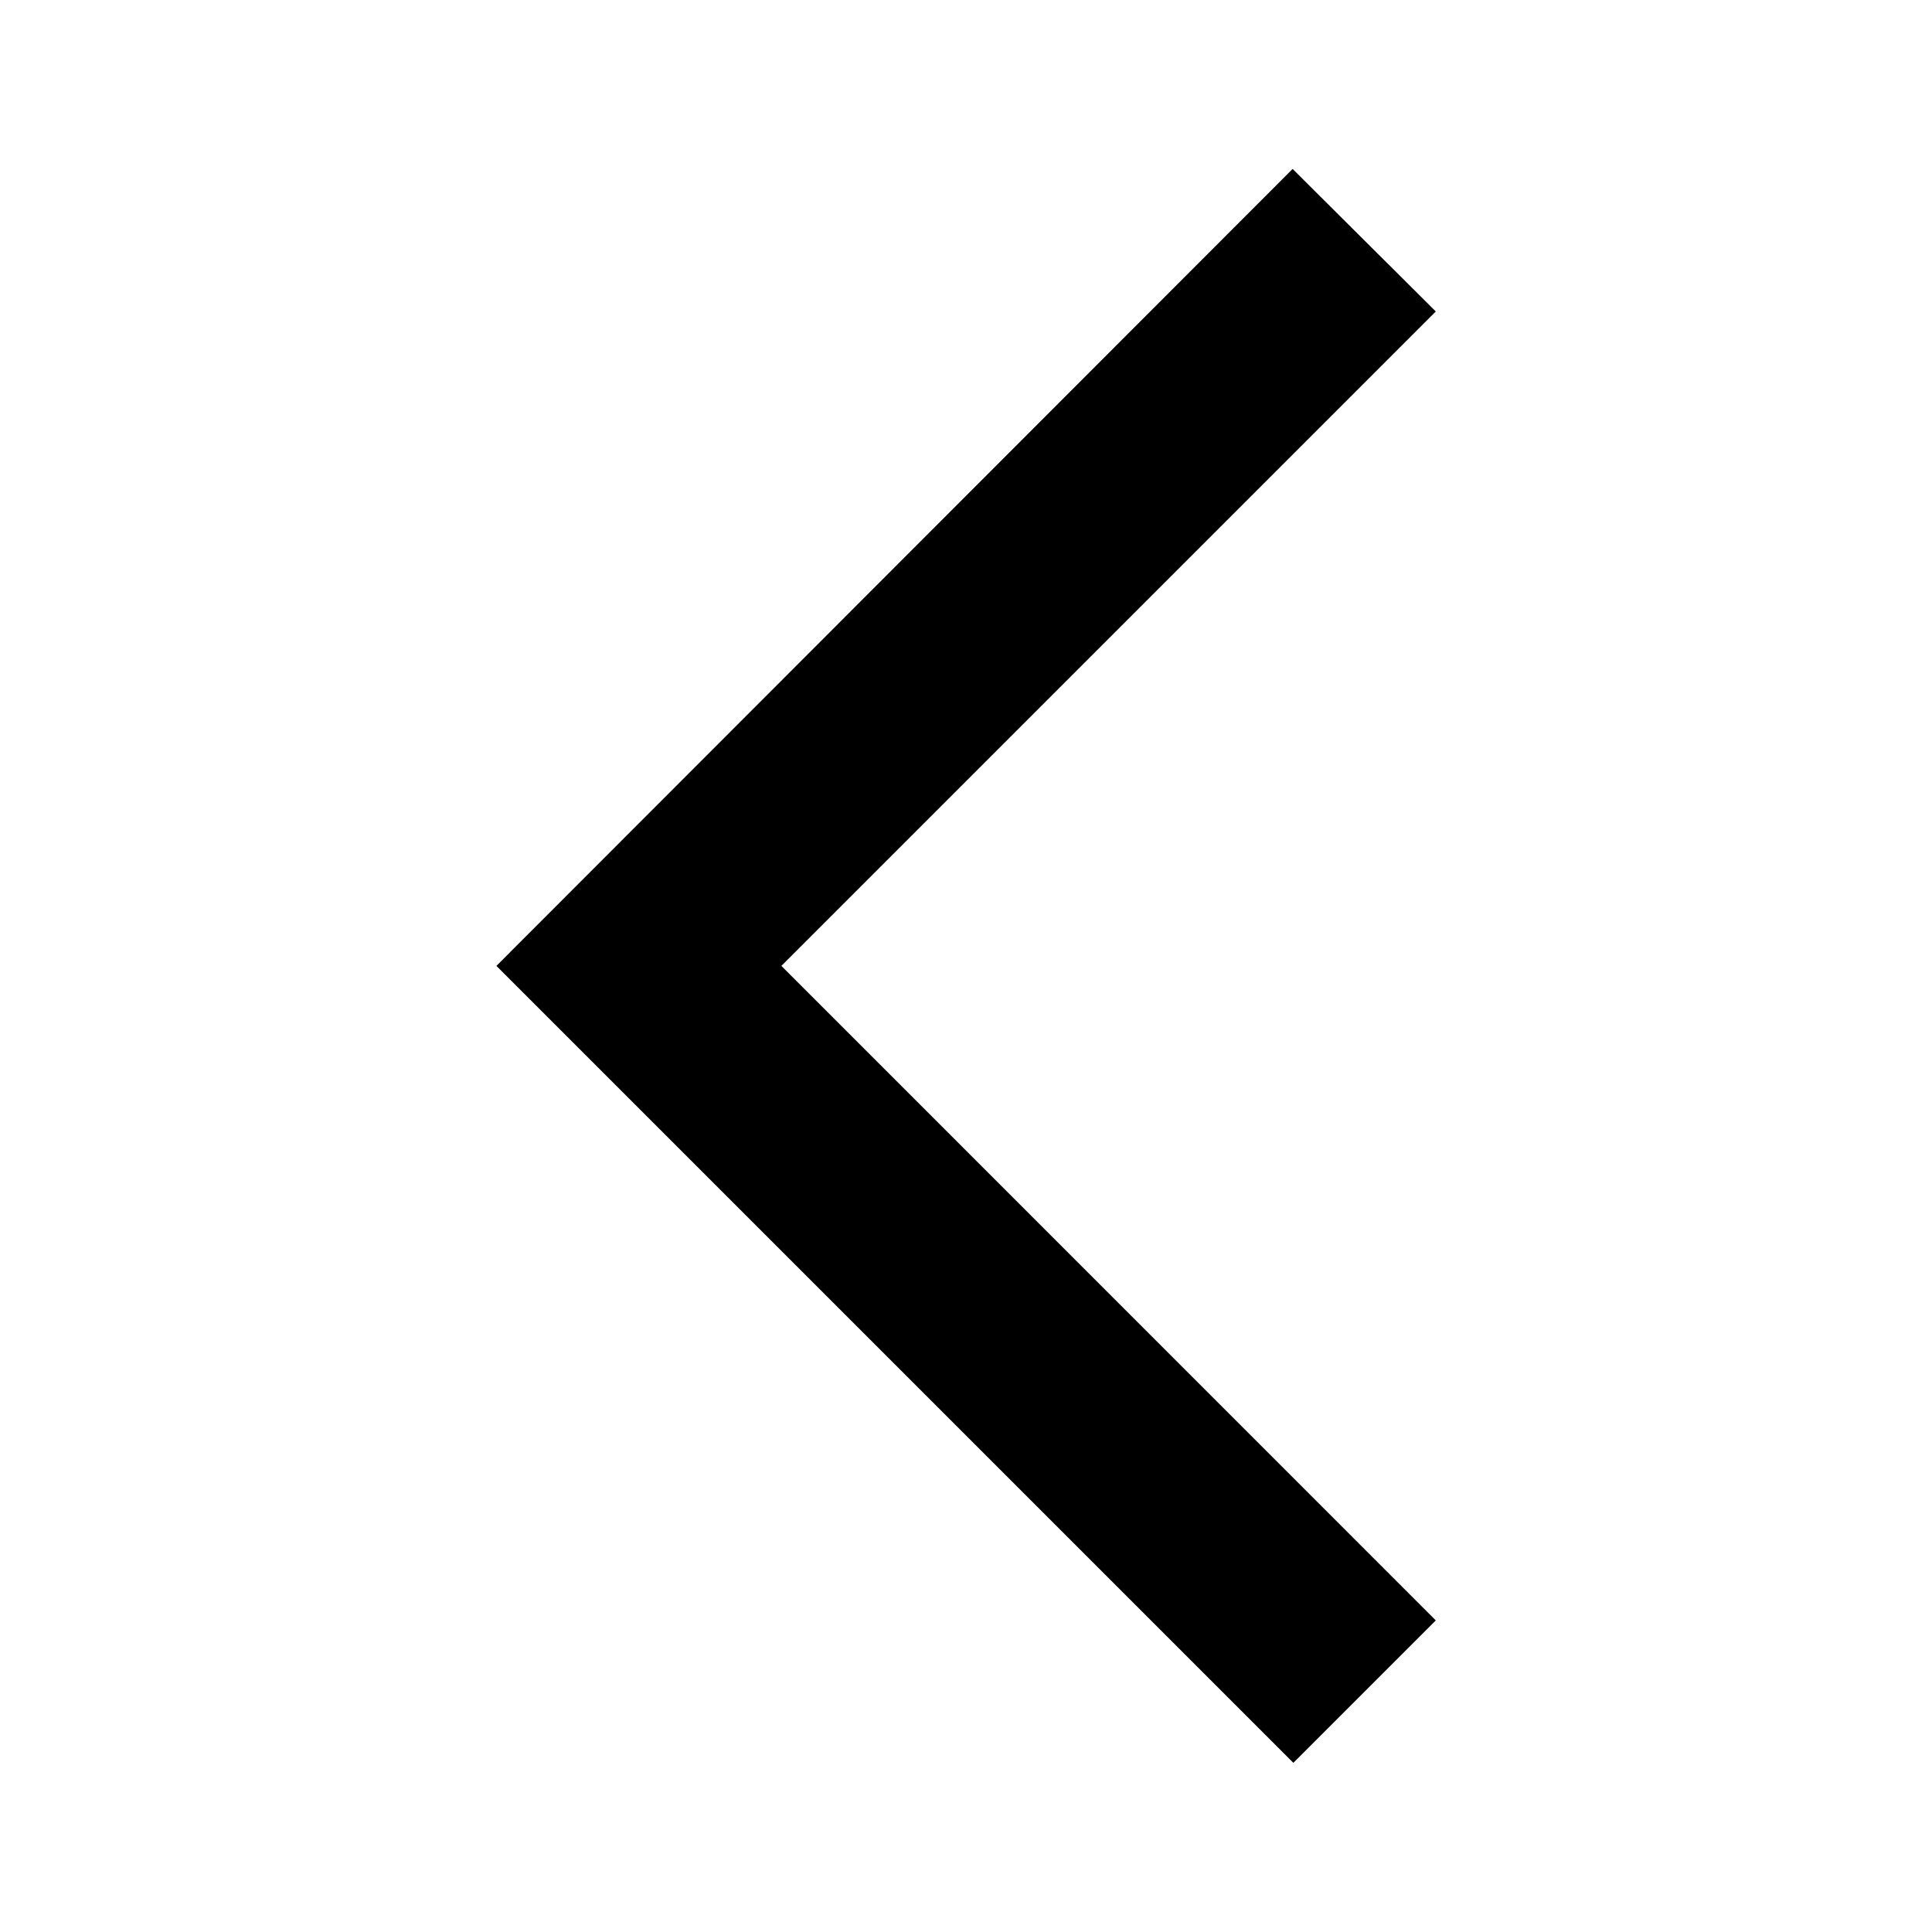 <svg width="18" height="18" viewBox="0 0 18 18" fill="none" xmlns="http://www.w3.org/2000/svg">
<path d="M13.377 2.902L12.043 1.574L4.625 8.999L12.05 16.424L13.377 15.097L7.28 8.999L13.377 2.902Z" fill="black"/>
</svg>
